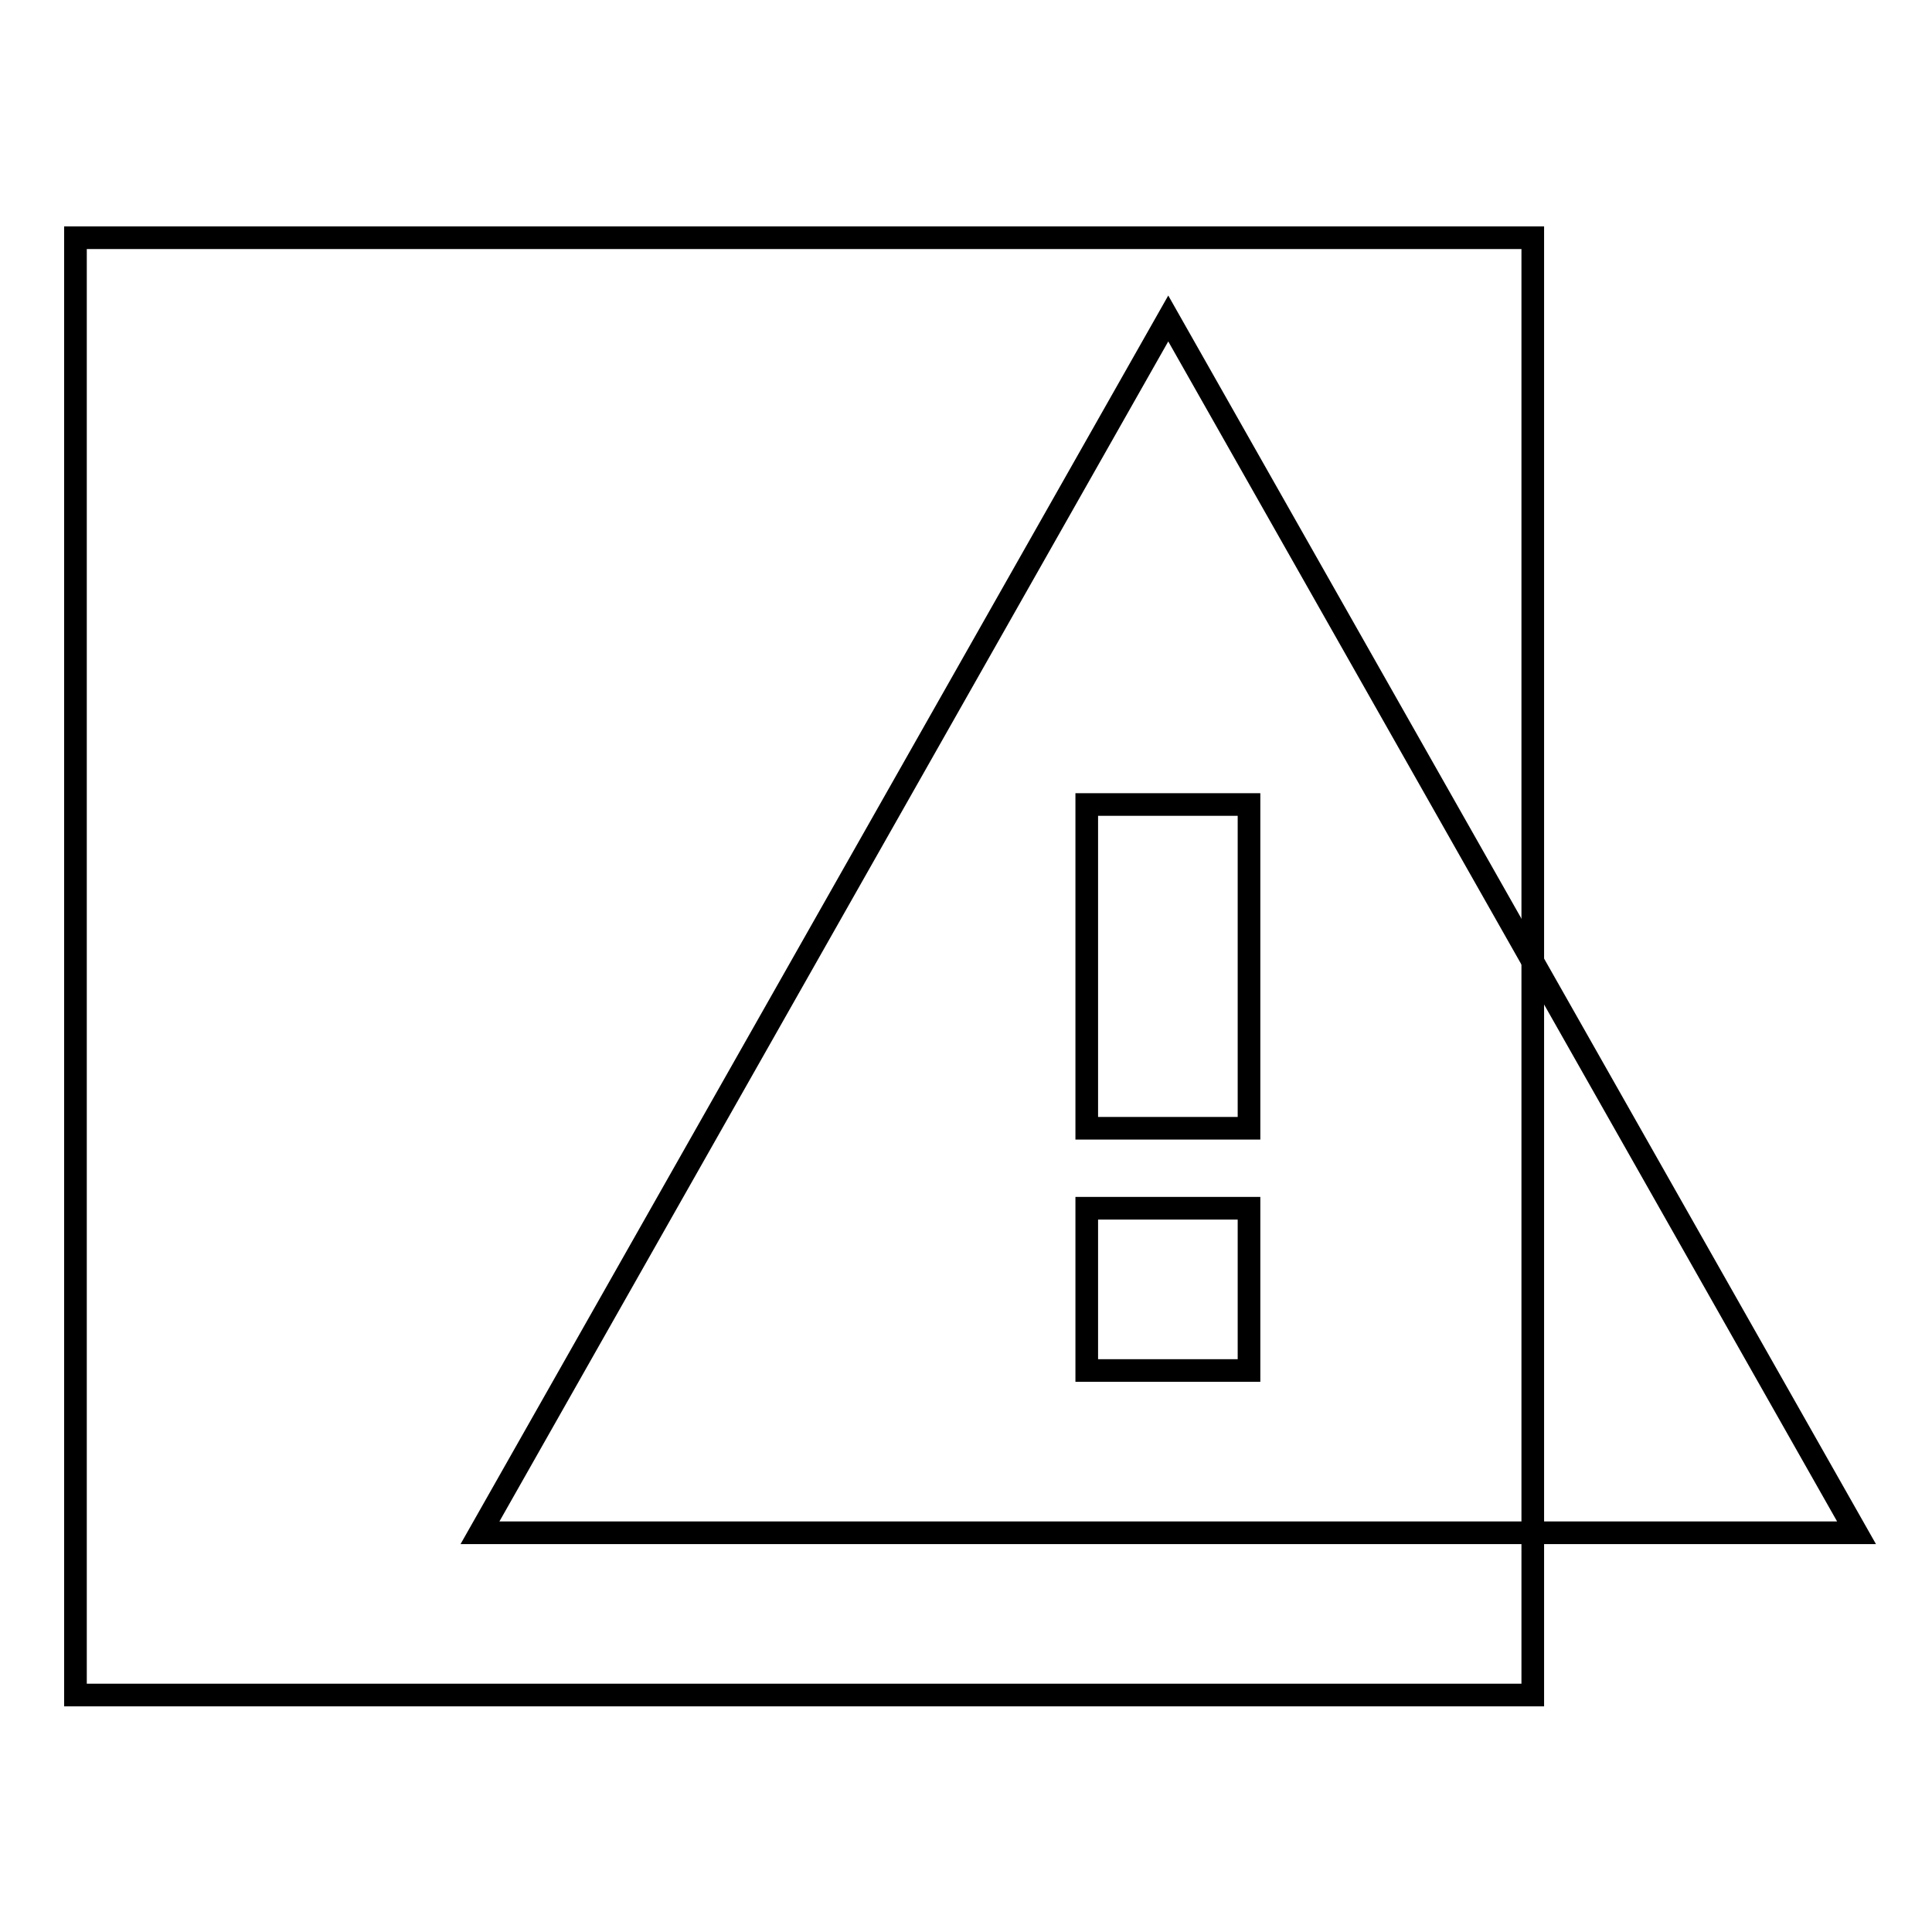 <?xml version="1.0" encoding="utf-8"?>
<!-- Svg Vector Icons : http://www.onlinewebfonts.com/icon -->
<!DOCTYPE svg PUBLIC "-//W3C//DTD SVG 1.1//EN" "http://www.w3.org/Graphics/SVG/1.1/DTD/svg11.dtd">
<svg version="1.1" xmlns="http://www.w3.org/2000/svg" xmlns:xlink="http://www.w3.org/1999/xlink" x="0px" y="0px" viewBox="0 0 256 256" enable-background="new 0 0 256 256" xml:space="preserve">
<g><g><path stroke-width="3" fill-opacity="0" stroke="#000000"  d="M10,31.5h193.1v193.1H10V31.5z"/><path stroke-width="3" fill-opacity="0" stroke="#000000"  d="M63.6,203.1H246L154.8,42.2L63.6,203.1z M165.5,181.6h-21.5v-21.5h21.5V181.6z M165.5,149.5h-21.5v-42.9h21.5V149.5z"/></g></g>
</svg>